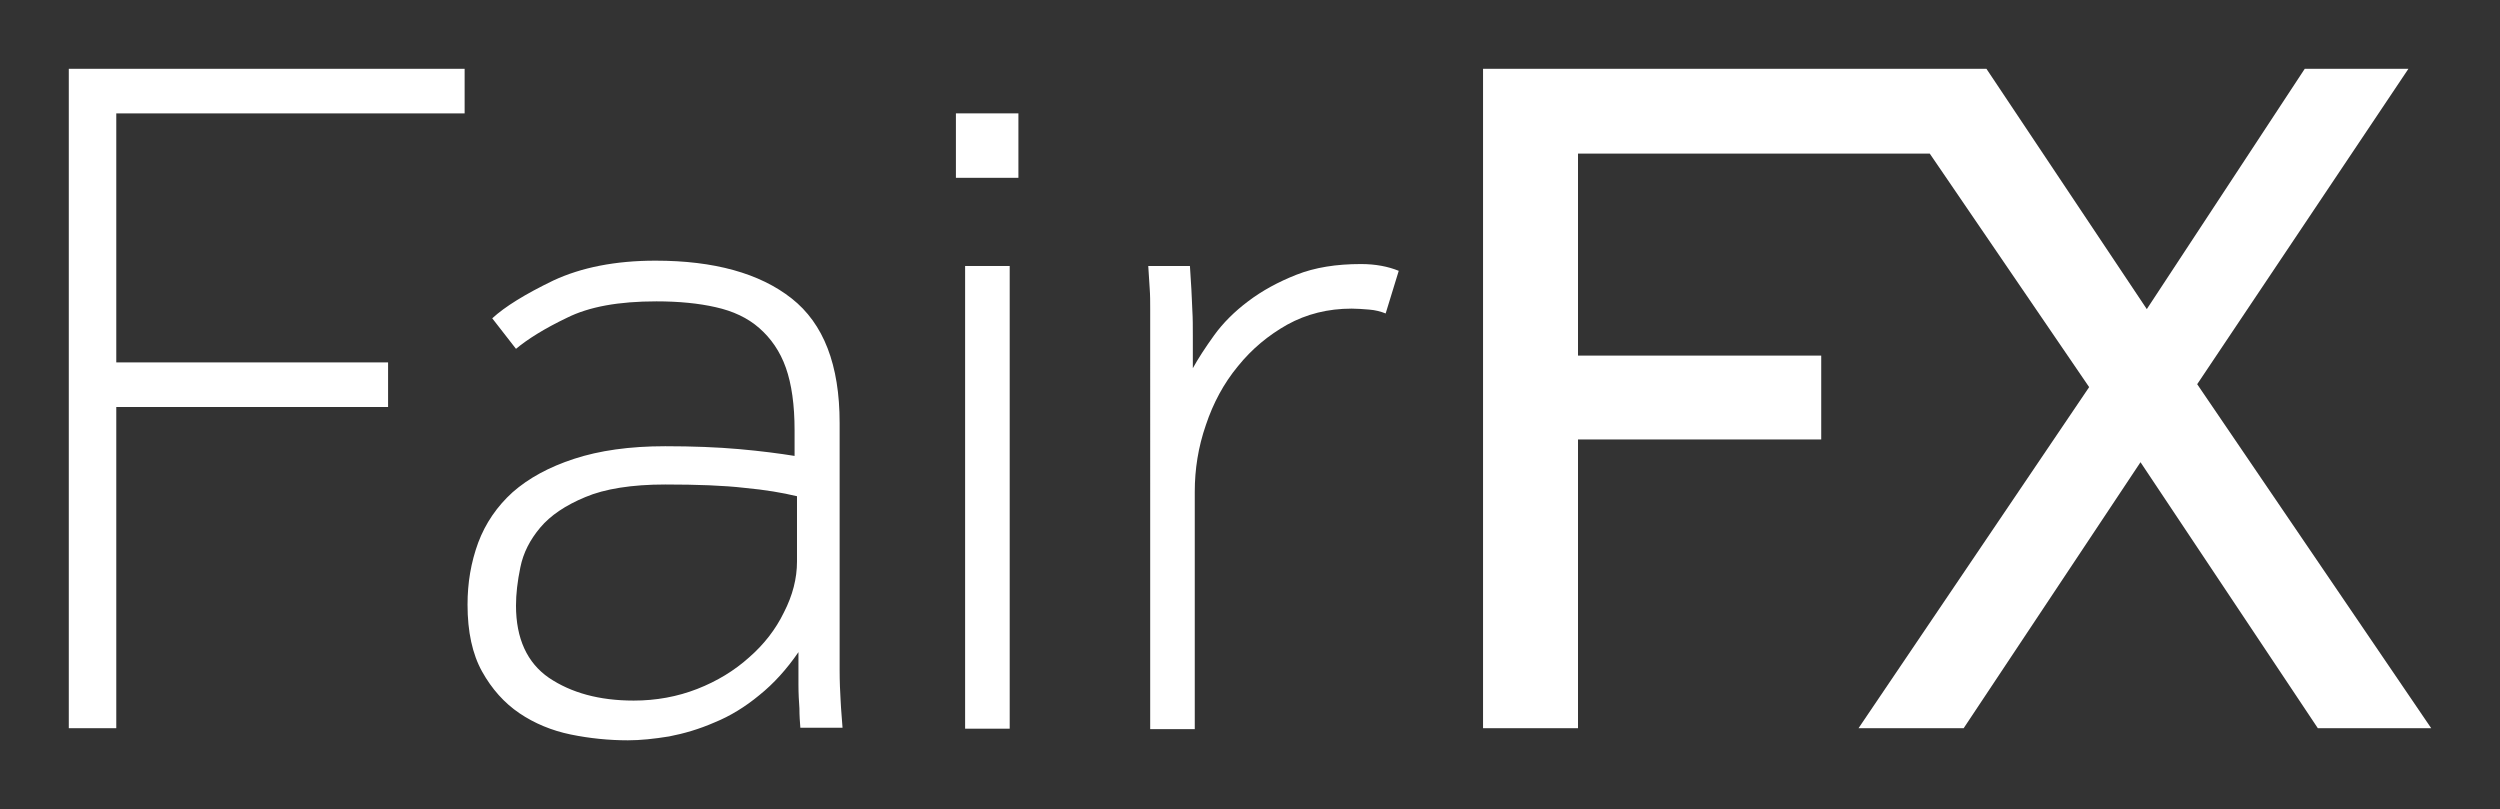 <?xml version="1.0" encoding="utf-8"?>
<!-- Generator: Adobe Illustrator 19.2.1, SVG Export Plug-In . SVG Version: 6.00 Build 0)  -->
<svg version="1.1" id="Layer_1" xmlns="http://www.w3.org/2000/svg" xmlns:xlink="http://www.w3.org/1999/xlink" x="0px" y="0px"
	 viewBox="0 0 516 167" style="enable-background:new 0 0 516 167;" xml:space="preserve">
<rect x="0" y="0" width="516" height="167" fill="#333333" stroke="none"/>
<style type="text/css">
	.st0{fill:#FFFFFF;}
</style>
<g>
	<path class="st0" d="M14.2,14.2h81.7v9.2H24v51.4h56.1V84H24v66.3h-9.8V14.2z"/>
	<path class="st0" d="M165.2,150.3c-0.1-1.2-0.2-2.6-0.2-4.1c-0.1-1.4-0.2-3-0.2-4.9c0-1.9,0-4.1,0-6.7c-2.4,3.5-5.1,6.5-8.1,8.9
		c-2.9,2.4-6,4.3-9.2,5.6c-3.2,1.4-6.3,2.3-9.4,2.9c-3.1,0.5-5.9,0.8-8.5,0.8c-3.9,0-7.9-0.4-11.8-1.2c-3.9-0.8-7.5-2.3-10.6-4.4
		c-3.1-2.1-5.7-5-7.7-8.6c-2-3.6-3-8.2-3-13.8c0-4.5,0.7-8.7,2.2-12.8c1.5-4,3.9-7.5,7.1-10.4c3.3-2.9,7.5-5.2,12.7-6.9
		c5.2-1.7,11.4-2.6,18.8-2.6c5.7,0,10.8,0.2,15.3,0.6c4.5,0.4,8.3,0.9,11.4,1.4v-5.3c0-5.2-0.6-9.5-1.8-12.9
		c-1.2-3.4-3.1-6.1-5.5-8.2s-5.4-3.5-9-4.3c-3.5-0.8-7.6-1.2-12.2-1.2c-7.8,0-13.9,1.1-18.5,3.4c-4.6,2.2-8.1,4.4-10.5,6.4l-4.9-6.3
		c2.6-2.4,6.8-5,12.6-7.8c5.8-2.7,12.8-4.1,21.1-4.1c12.1,0,21.5,2.6,28.1,7.8c6.6,5.2,9.9,13.7,9.9,25.7v43.3c0,2.7,0,5.3,0,7.7
		c0,2.4,0.1,4.5,0.2,6.2c0.1,2.2,0.3,4.1,0.4,5.7H165.2z M164.4,102.4c-2.9-0.7-6.4-1.3-10.7-1.7c-4.3-0.5-9.8-0.7-16.4-0.7
		c-6.9,0-12.5,0.9-16.5,2.6c-4.1,1.7-7.2,3.8-9.3,6.3c-2.1,2.5-3.5,5.2-4.1,8.2c-0.6,2.9-0.9,5.5-0.9,7.9c0,6.8,2.3,11.8,6.8,14.9
		c4.6,3.1,10.4,4.7,17.5,4.7c4.6,0,9-0.8,13.1-2.4c4.1-1.6,7.7-3.8,10.7-6.5c3.1-2.7,5.5-5.8,7.2-9.3c1.8-3.5,2.7-7,2.7-10.5V102.4z
		"/>
	<path class="st0" d="M197.3,23.4h12.9v13.3h-12.9V23.4z M199.2,54.9h9.2v95.5h-9.2V54.9z"/>
	<path class="st0" d="M237.4,75.2c0-2.6,0-4.8,0-6.6c0-1.8,0-3.5,0-4.9c0-1.4,0-2.8-0.1-4.1c-0.1-1.3-0.2-3.2-0.3-4.7h8.6
		c0.1,1.5,0.2,3.5,0.3,4.8c0.1,1.4,0.1,2.8,0.2,4.4c0.1,1.6,0.1,3.3,0.1,5.2c0,1.9,0,4.2,0,6.7c1.1-2,2.6-4.3,4.4-6.8
		c1.8-2.5,4.2-4.9,7-7c2.9-2.2,6.2-4,10-5.5c3.8-1.5,8.2-2.2,13.3-2.2c3,0,5.6,0.5,7.8,1.4l-2.7,8.8c-1-0.4-2.1-0.7-3.4-0.8
		c-1.3-0.1-2.5-0.2-3.6-0.2c-4.9,0-9.3,1.1-13.3,3.3c-3.9,2.2-7.3,5-10.2,8.6c-2.9,3.5-5.1,7.6-6.6,12.1c-1.6,4.6-2.3,9.2-2.3,13.8
		v49h-9.2V75.2z"/>
	<polygon class="st0" points="453.5,79.3 497.1,14.2 475.7,14.2 443.1,63.8 410,14.2 400.5,14.2 386.3,14.2 306.1,14.2 306.1,150.3 
		325.7,150.3 325.7,90.7 375.9,90.7 375.9,73.4 325.7,73.4 325.7,31.7 398.3,31.7 431.2,79.9 383.6,150.3 405.3,150.3 441.8,95.4 
		478.4,150.3 501.8,150.3 	"/>
</g>
</svg>
